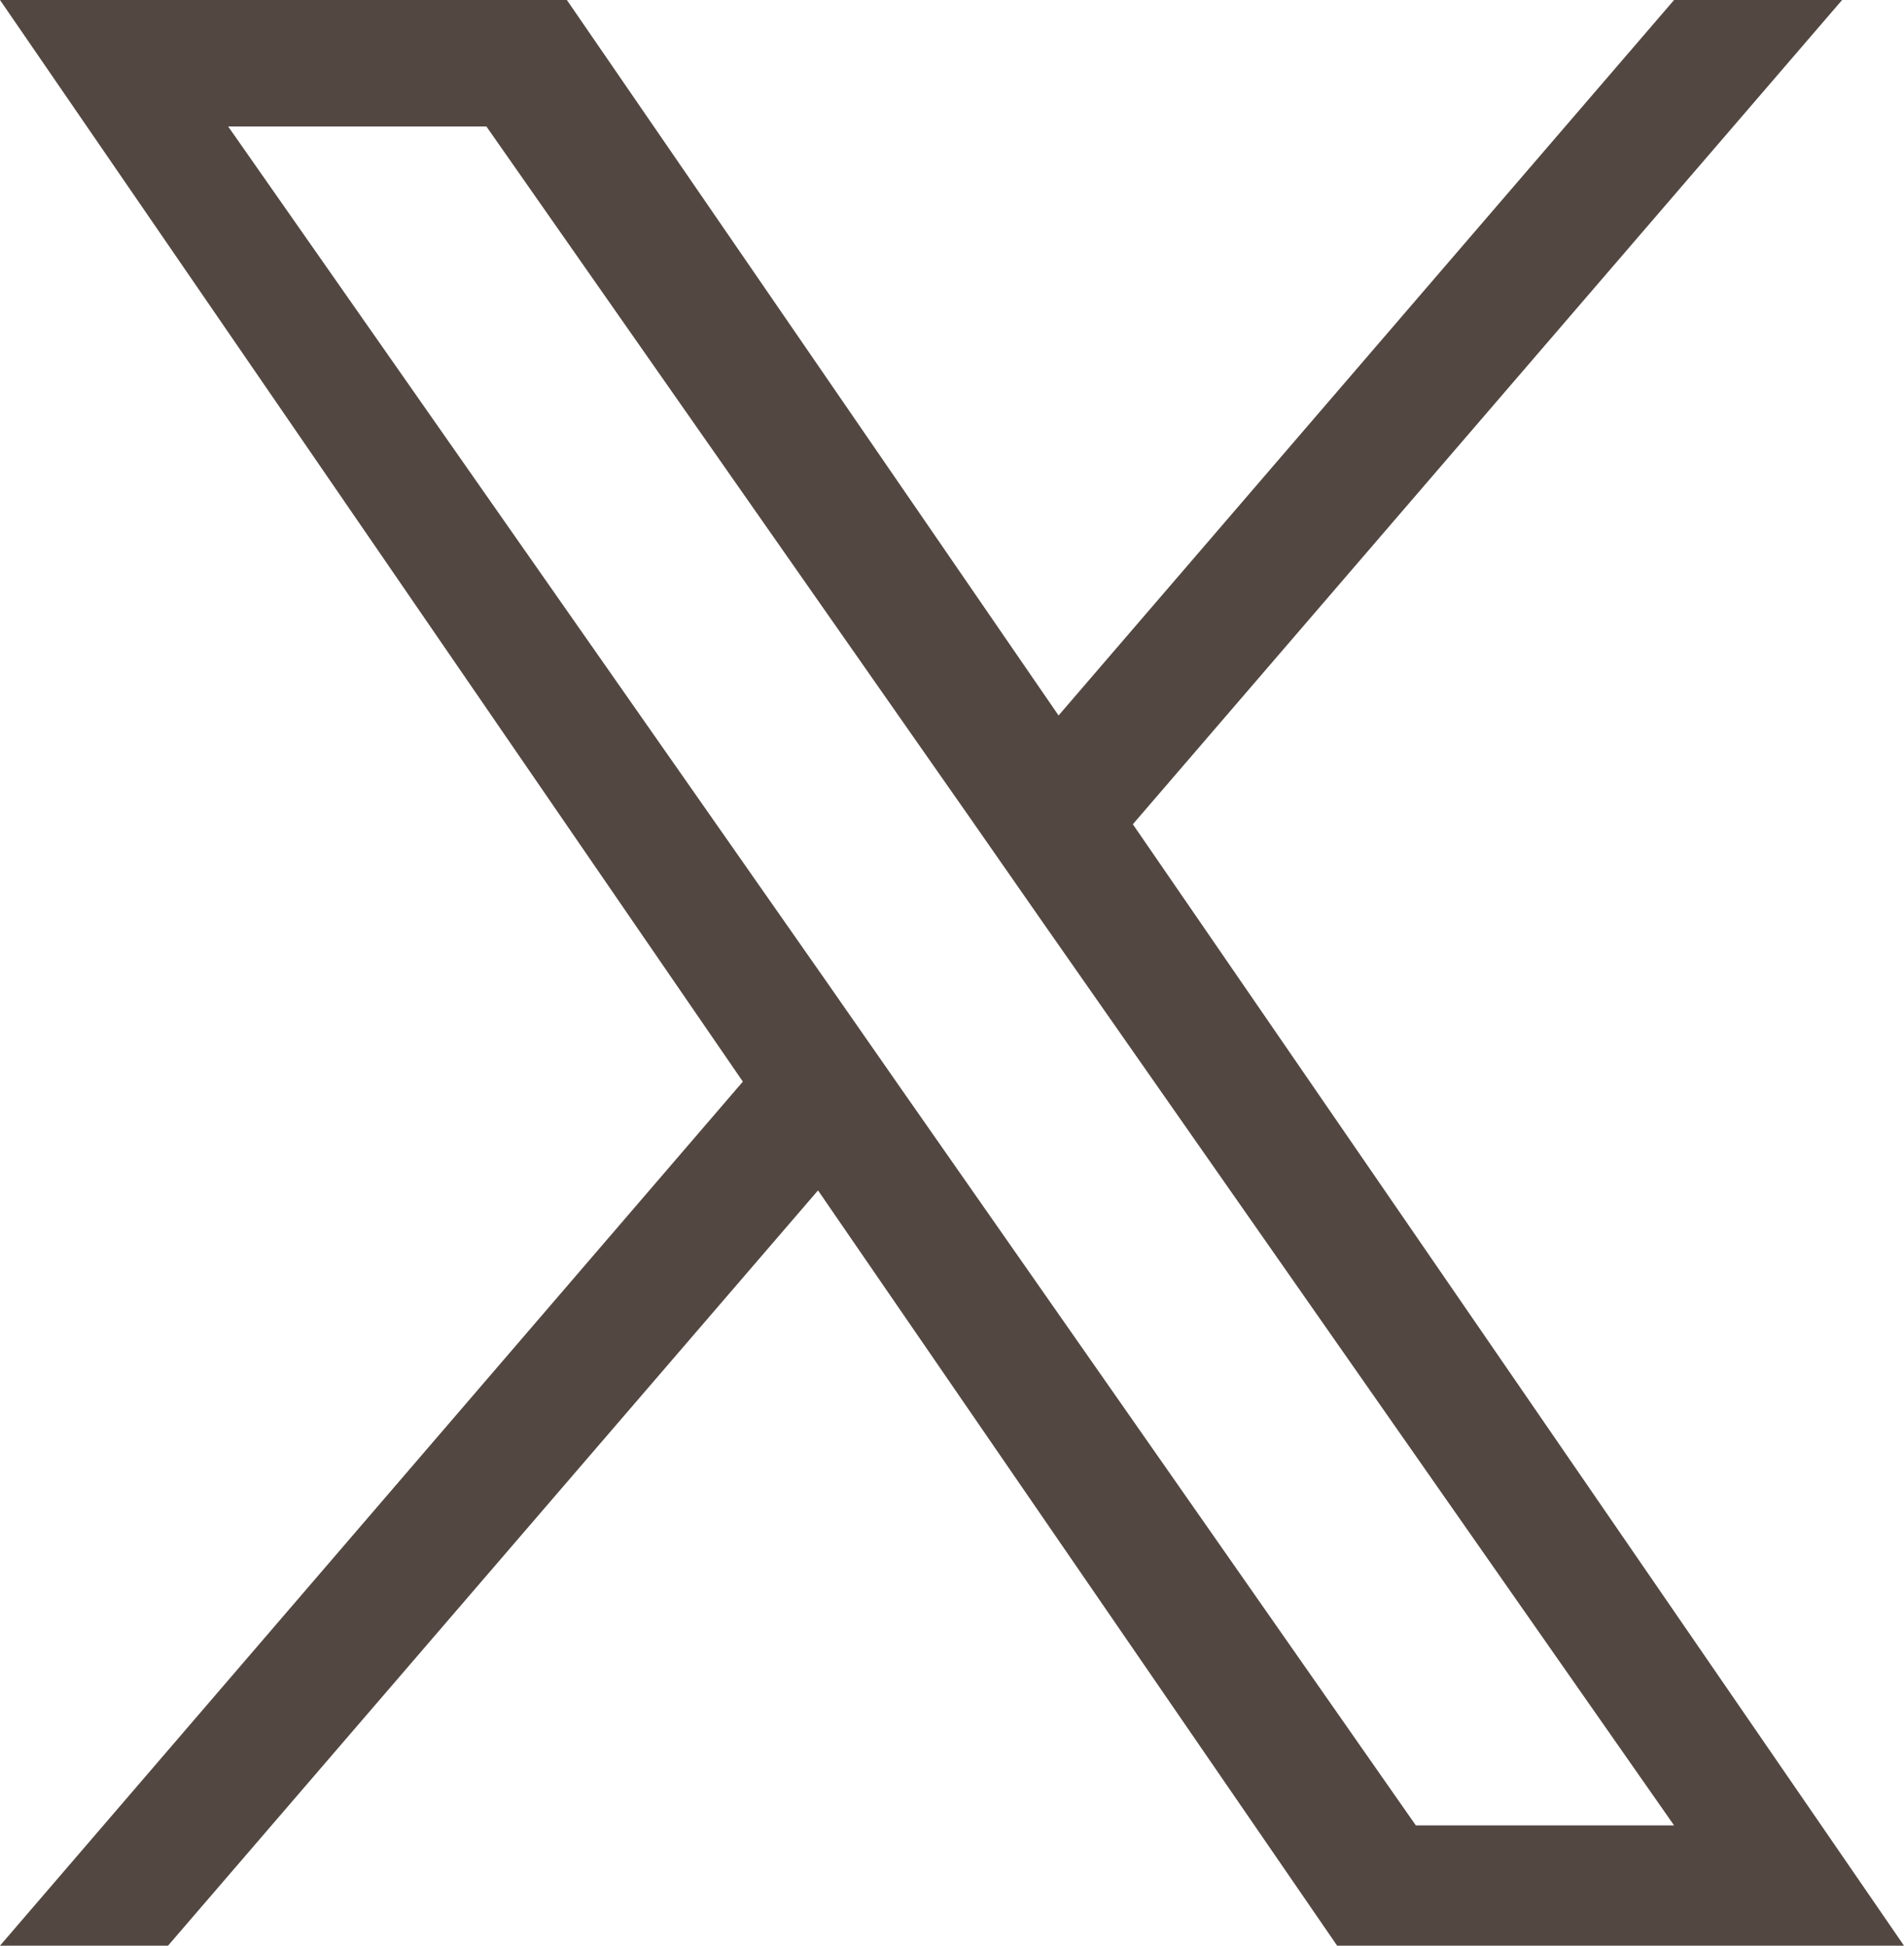 <?xml version="1.0" encoding="UTF-8"?><svg id="_レイヤー_2" xmlns="http://www.w3.org/2000/svg" viewBox="0 0 21.53 22"><defs><style>.cls-1{fill:#534741;}</style></defs><g id="design"><path class="cls-1" d="M12.81,9.32L20.83,0h-1.9l-6.96,8.09L6.41,0H0l8.4,12.23L0,22h1.9l7.35-8.54,5.87,8.54h6.41l-8.72-12.68h0ZM10.21,12.34l-.85-1.22L2.58,1.43h2.92l5.47,7.82.85,1.22,7.11,10.17h-2.92l-5.8-8.3h0Z"/></g></svg>